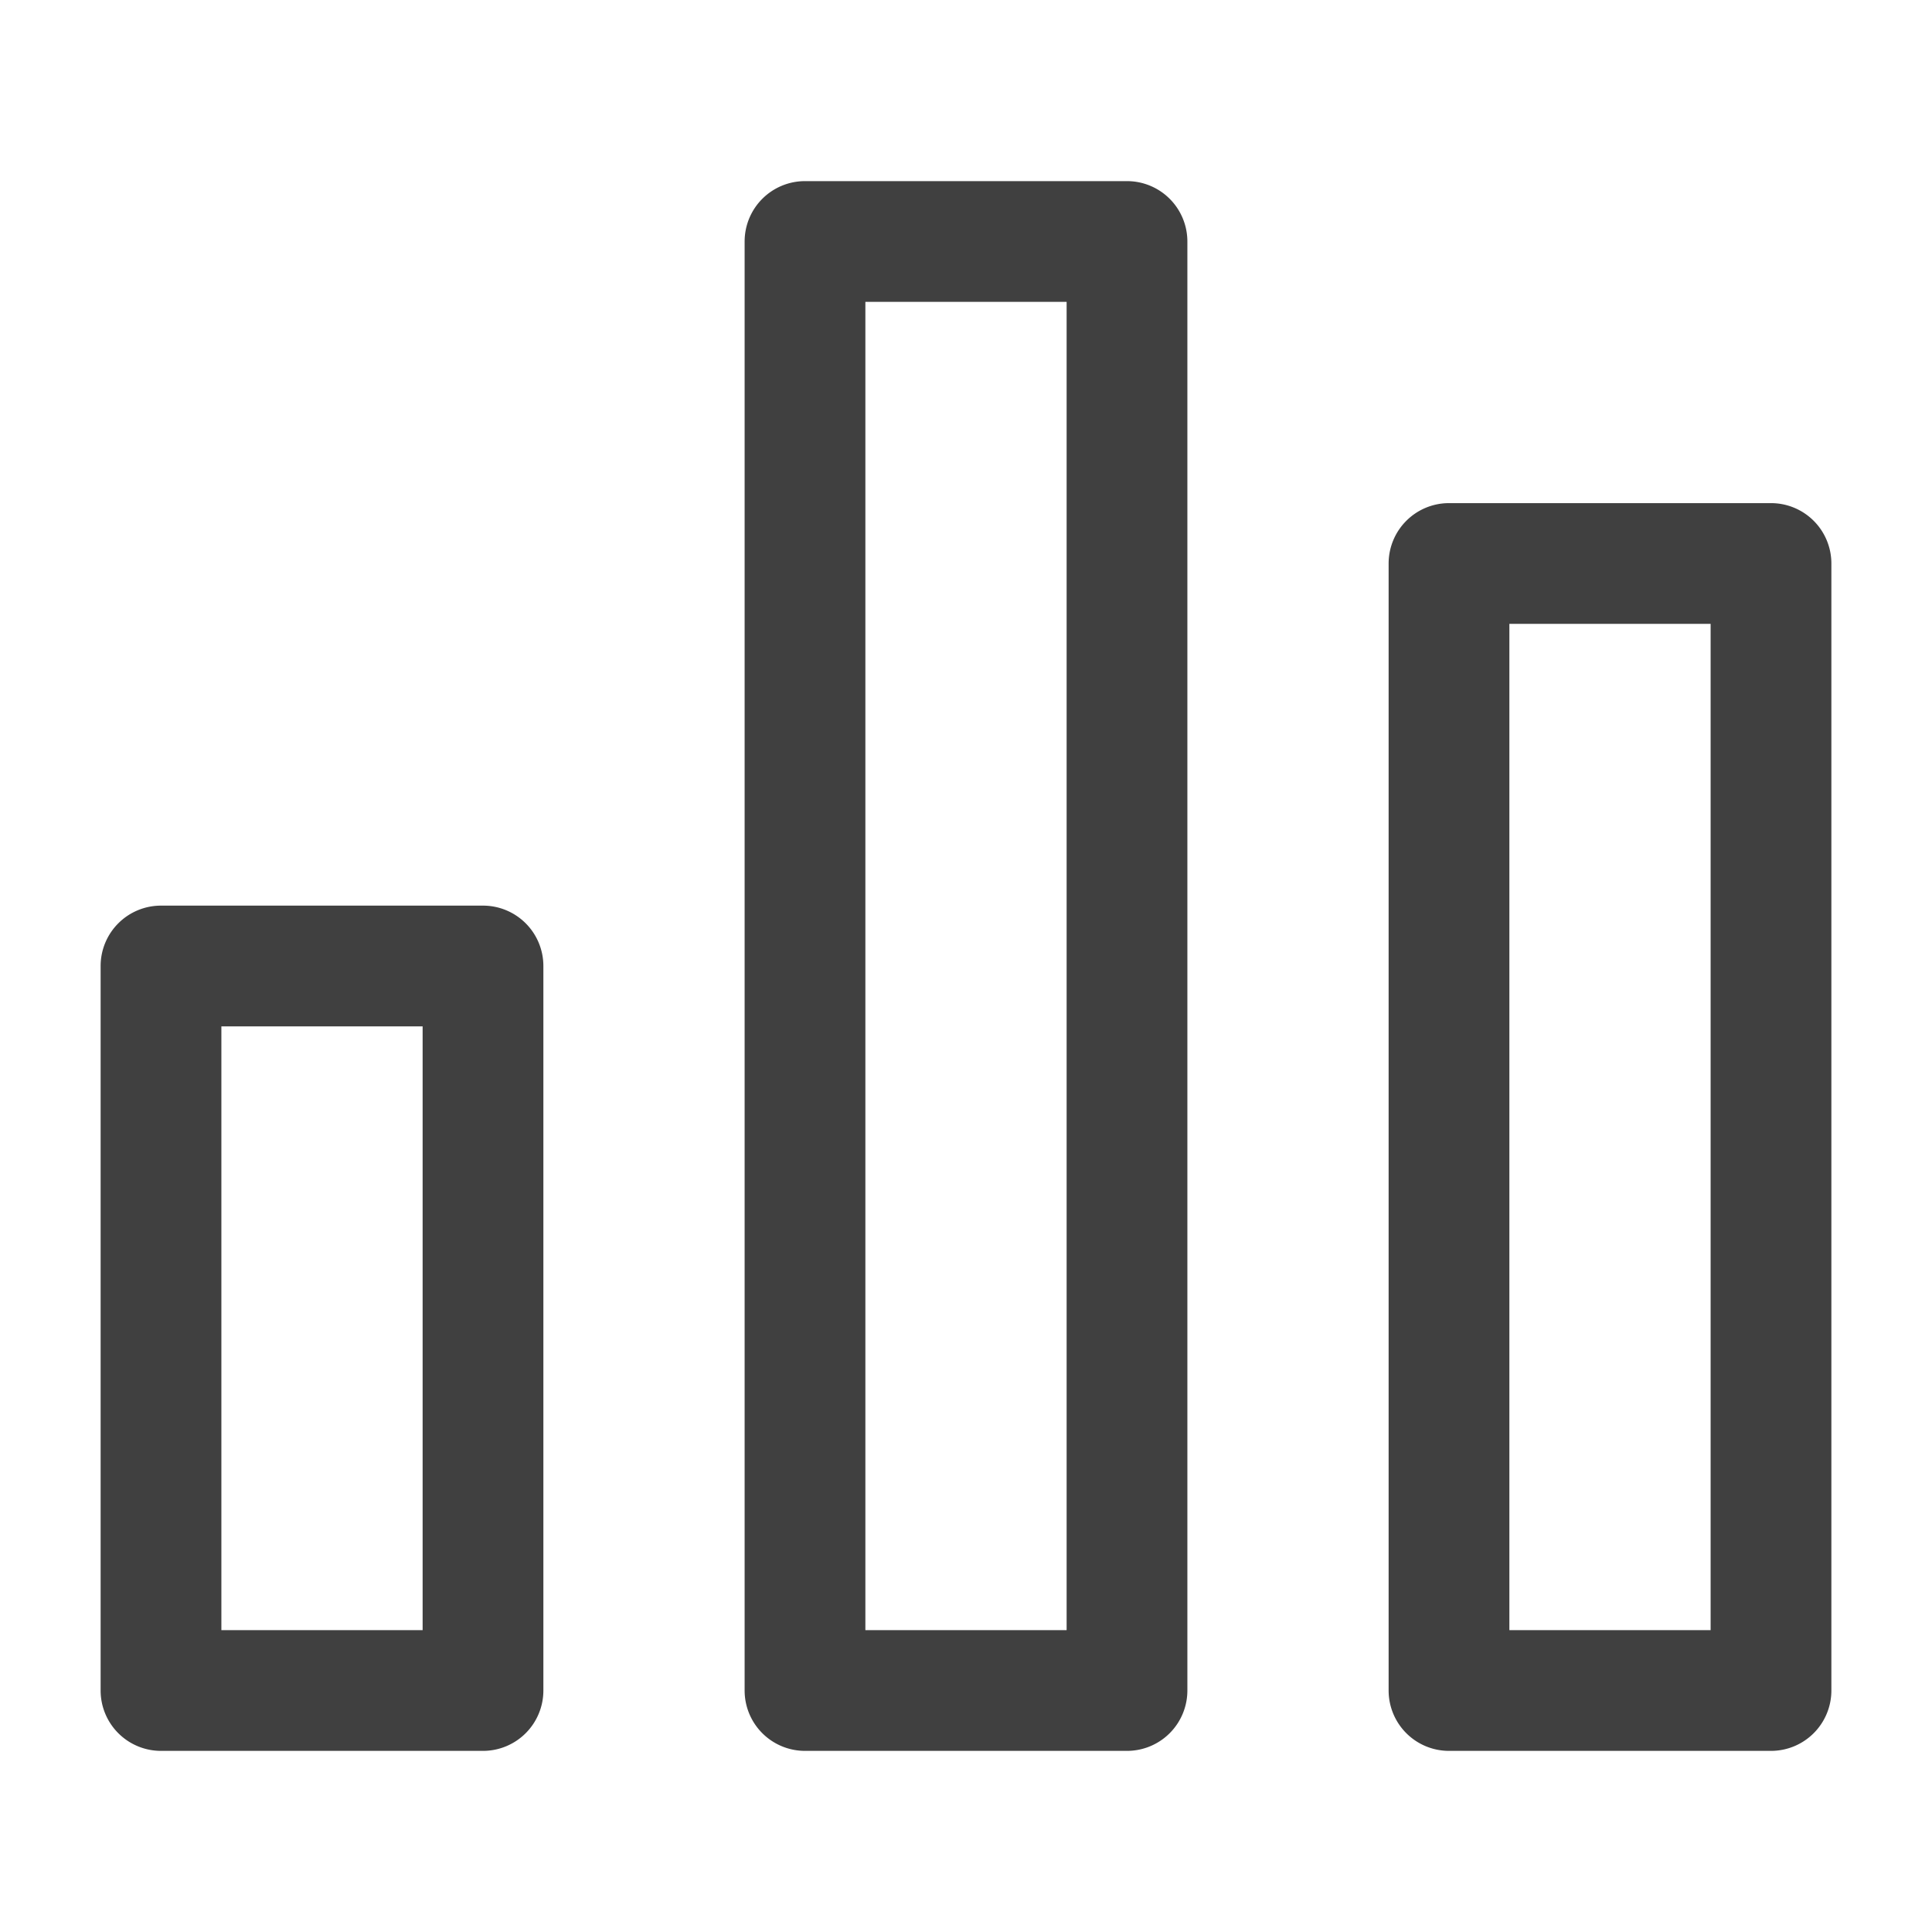 <svg xmlns="http://www.w3.org/2000/svg" width="64" height="64" viewBox="0 0 24 24" aria-labelledby="chartIconTitle" stroke="#333" stroke-width="1.5" stroke-linecap="round" stroke-linejoin="round" fill="none" color="#333"><path style="color:#000;font-style:normal;font-variant:normal;font-weight:400;font-stretch:normal;font-size:medium;line-height:normal;font-family:sans-serif;font-variant-ligatures:normal;font-variant-position:normal;font-variant-caps:normal;font-variant-numeric:normal;font-variant-alternates:normal;font-variant-east-asian:normal;font-feature-settings:normal;font-variation-settings:normal;text-indent:0;text-align:start;text-decoration:none;text-decoration-line:none;text-decoration-style:solid;text-decoration-color:#000;letter-spacing:normal;word-spacing:normal;text-transform:none;writing-mode:lr-tb;direction:ltr;text-orientation:mixed;dominant-baseline:auto;baseline-shift:baseline;text-anchor:start;white-space:normal;shape-padding:0;shape-margin:0;inline-size:0;clip-rule:nonzero;display:inline;overflow:visible;visibility:visible;isolation:auto;mix-blend-mode:normal;color-interpolation:sRGB;color-interpolation-filters:linearRGB;solid-color:#000;solid-opacity:1;vector-effect:none;fill:#000;fill-opacity:.75;fill-rule:nonzero;stroke:none;stroke-width:1;stroke-linecap:round;stroke-linejoin:round;stroke-miterlimit:4;stroke-dasharray:none;stroke-dashoffset:0;stroke-opacity:1;color-rendering:auto;image-rendering:auto;shape-rendering:auto;text-rendering:auto;enable-background:accumulate;stop-color:#000" d="M10 2.25a.75.75 0 0 0-.75.75v18a.75.75 0 0 0 .75.75h4a.75.75 0 0 0 .75-.75V3a.75.75 0 0 0-.75-.75zm.75 1.5h2.5v16.5h-2.5zM18 6.25a.75.75 0 0 0-.75.75v14a.75.75 0 0 0 .75.75h4a.75.75 0 0 0 .75-.75V7a.75.75 0 0 0-.75-.75zm.75 1.5h2.5v12.5h-2.5zM2 11.25a.75.75 0 0 0-.75.75v9a.75.75 0 0 0 .75.75h4a.75.75 0 0 0 .75-.75v-9a.75.75 0 0 0-.75-.75zm.75 1.5h2.5v7.5h-2.5z"/></svg>